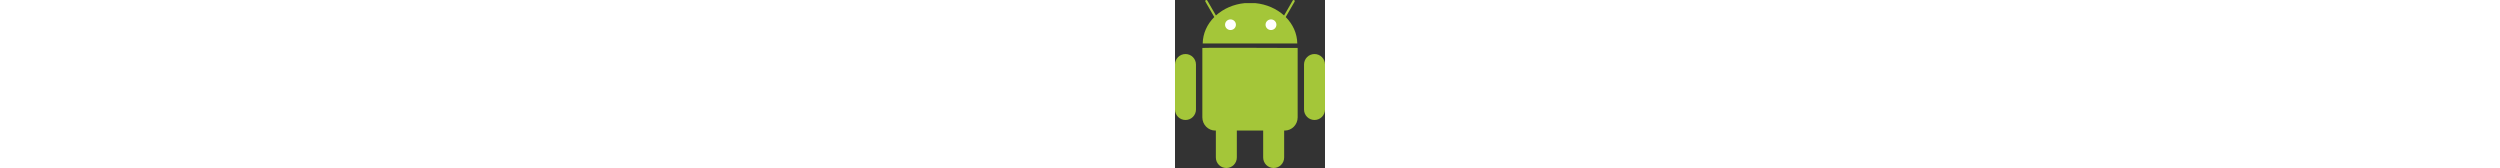 <svg xmlns="http://www.w3.org/2000/svg" height="150" viewBox="0 0 2232 2500"><rect x="0" y="0" width="2232" height="2500" fill="#333333" stroke="none"/><path fill="#a4c639" d="M1824.47 713.73c.5 5.9.72 11.9.72 17.95v1014.19c0 109.06-86.33 196.94-193.52 196.94h-7.63v401.15c0 86.18-69.86 156.03-156.05 156.03s-156.03-69.85-156.03-156.03v-401.15H920.04v401.15c0 86.18-69.86 156.03-156.05 156.03s-156.03-69.85-156.03-156.03v-401.15h-7.66c-107.17 0-193.51-87.87-193.51-196.94V731.67c0-6.05.45-12.03.96-17.95s1416.7 0 1416.7 0ZM156.09 803.98C69.9 803.98.03 873.86.04 960.04v669.39c0 86.17 69.86 156.03 156.05 156.03s156.03-69.86 156.03-156.05V960.03c0-86.18-69.86-156.05-156.03-156.05Zm1919.85 0c-86.18 0-156.05 69.88-156.05 156.06v669.39c0 86.17 69.86 156.03 156.05 156.03s156.03-69.86 156.03-156.05V960.03c0-86.18-69.86-156.05-156.03-156.05ZM1819.67 647.1c-2.1-150.5-66.65-287.9-172.17-393.54l132.16-228.91c4.54-7.86 1.84-17.91-6.02-22.45-7.86-4.54-17.91-1.85-22.45 6.02l-128.21 222.06c-110.96-100.2-260.86-167.59-428.57-183.77h-156.82C869.89 62.68 720 130.07 609.03 230.26L480.83 8.22C476.29.36 466.24-2.33 458.38 2.2c-7.86 4.54-10.56 14.59-6.02 22.45l132.15 228.89C478.98 359.18 414.42 496.59 412.33 647.1h1407.33Z"/><path fill="#fff" d="M906.38 367.93c.13 43.54-35.91 78.95-80.5 79.07-44.57.11-80.82-35.09-80.95-78.63v-.44c-.12-43.56 35.92-78.95 80.5-79.07 44.57-.12 80.82 35.06 80.95 78.63v.44Zm602.62 0c.13 43.54-35.91 78.95-80.5 79.07-44.57.11-80.82-35.09-80.95-78.63v-.44c-.12-43.56 35.92-78.95 80.5-79.07 44.57-.12 80.82 35.06 80.95 78.63v.44Z"/></svg>
